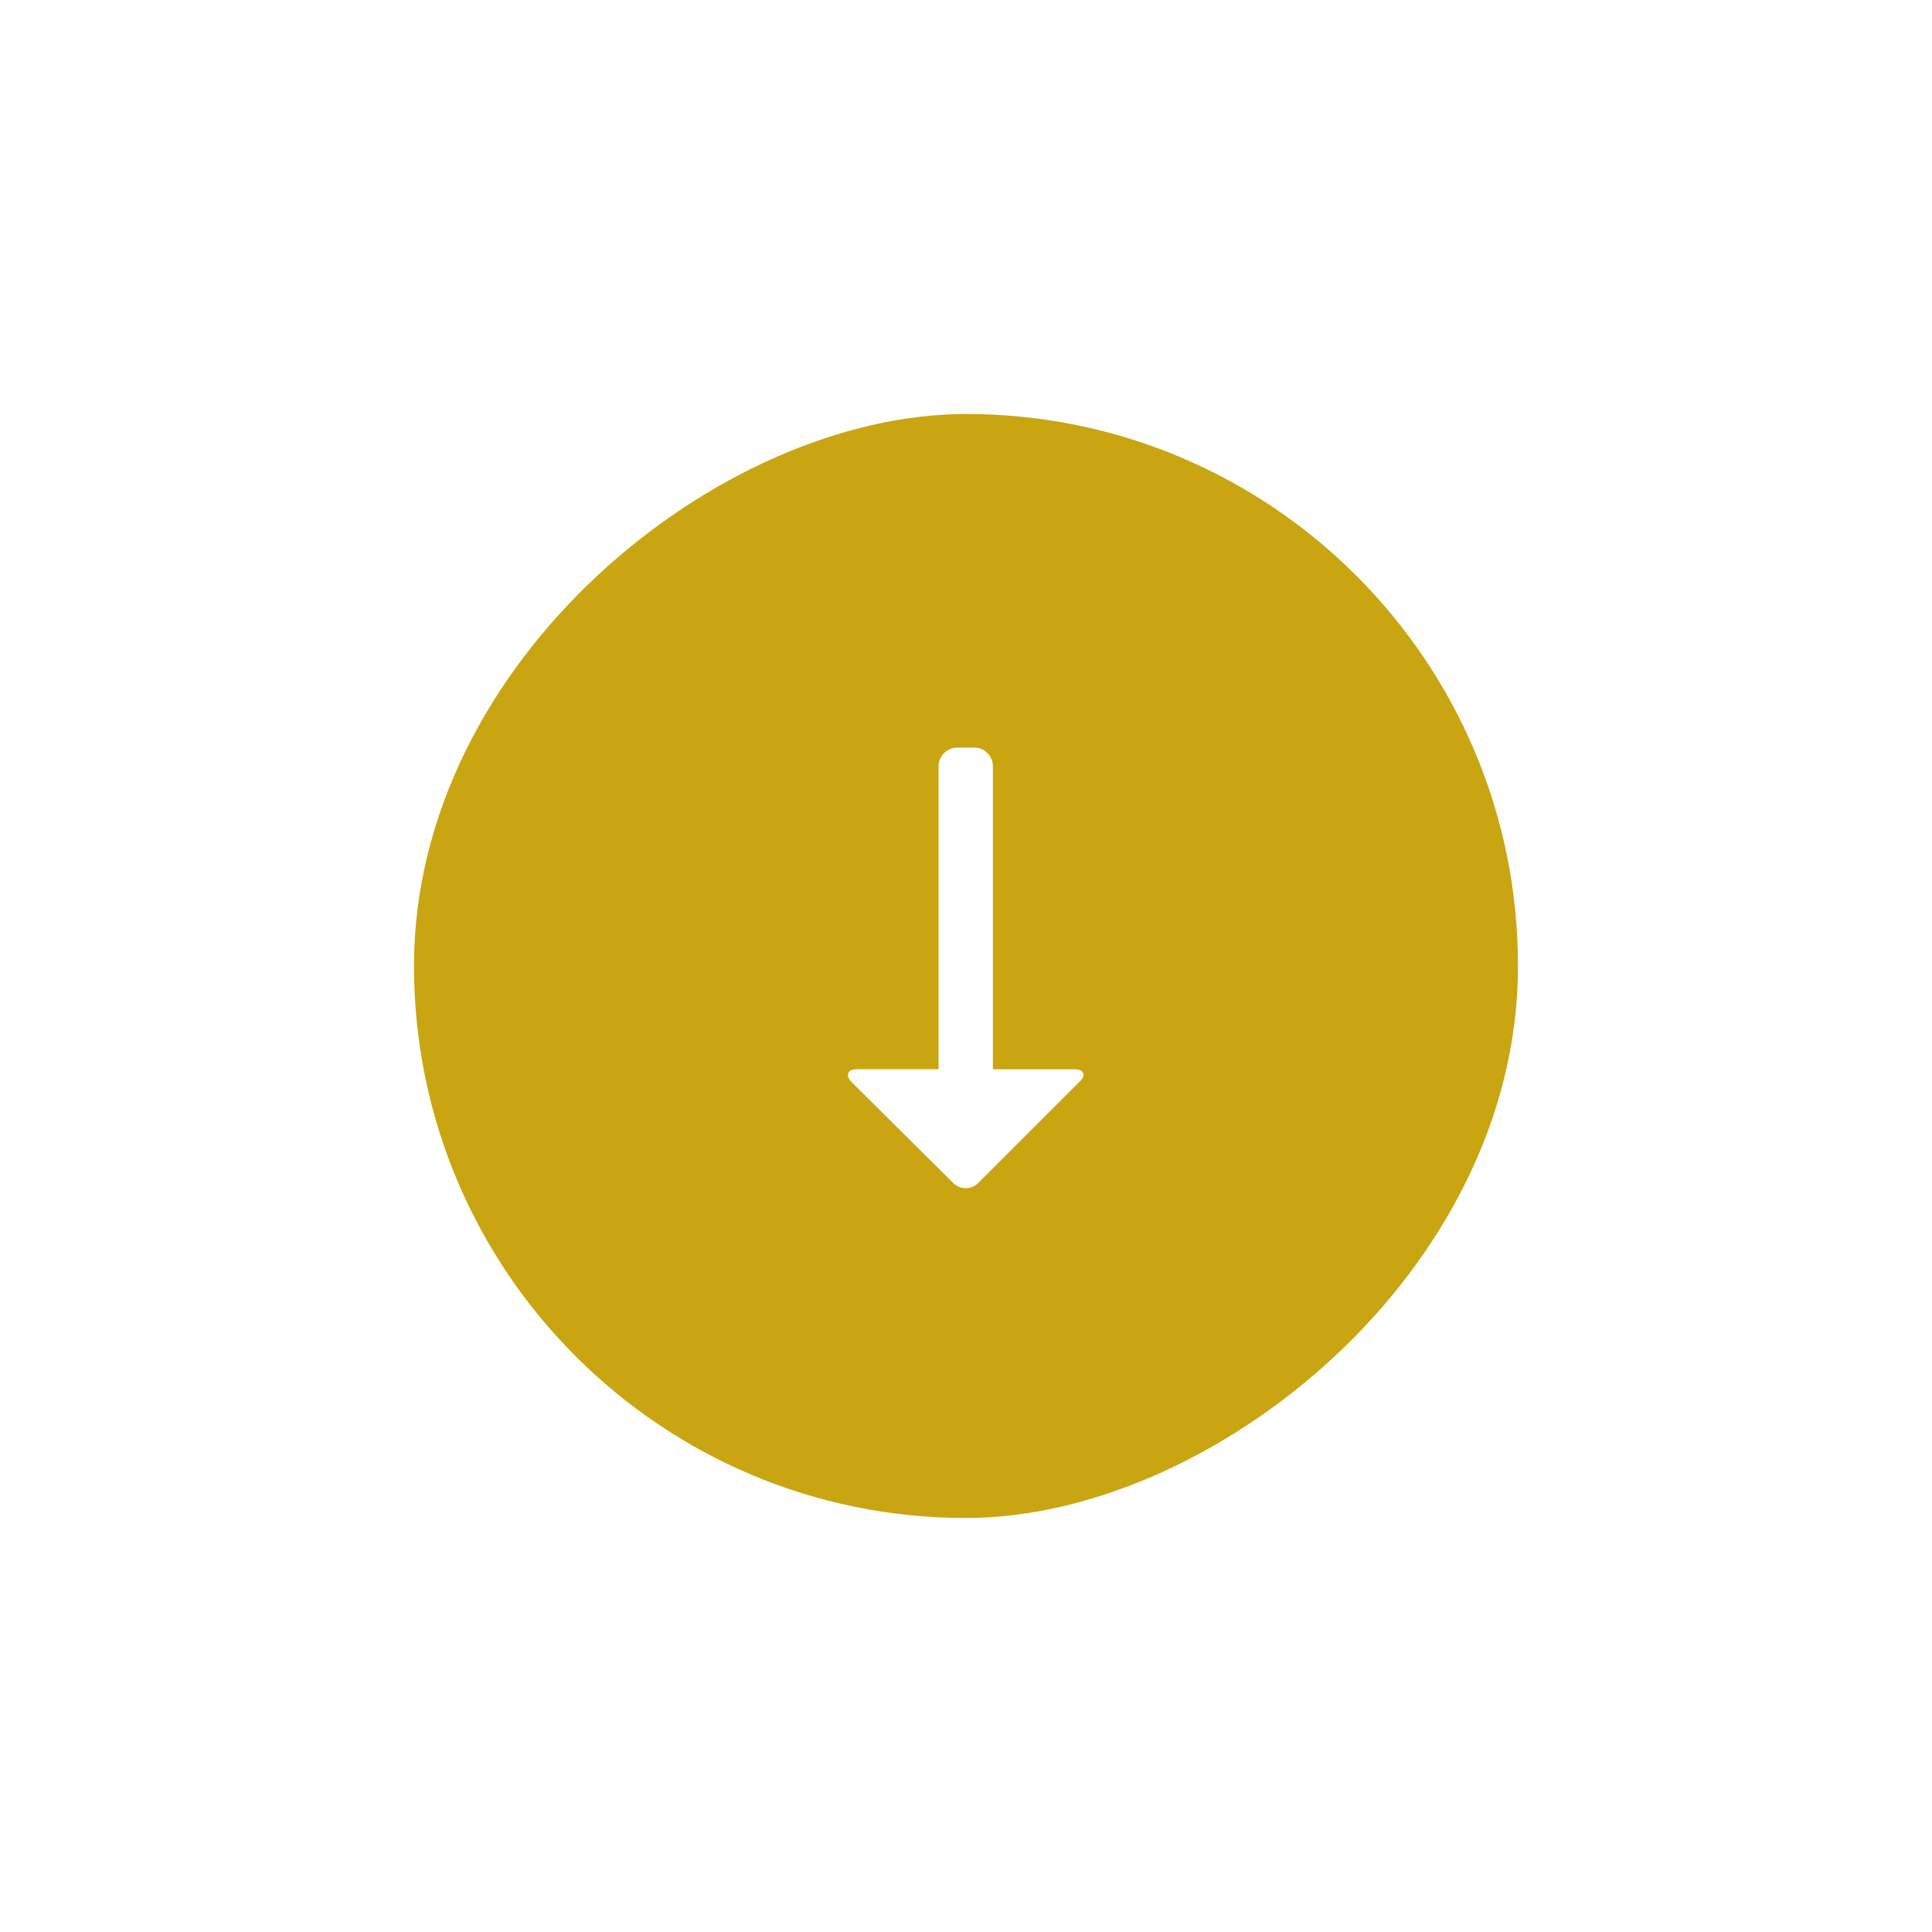 <svg xmlns="http://www.w3.org/2000/svg" xmlns:xlink="http://www.w3.org/1999/xlink" width="70" height="70" viewBox="0 0 70 70"><defs><style>.a{fill:#c9a511;}.b{fill:#fff;}.c{filter:url(#a);}</style><filter id="a" x="0" y="0" width="70" height="70" filterUnits="userSpaceOnUse"><feOffset input="SourceAlpha"/><feGaussianBlur stdDeviation="5" result="b"/><feFlood flood-opacity="0.502"/><feComposite operator="in" in2="b"/><feComposite in="SourceGraphic"/></filter></defs><g transform="translate(-820 -185)"><g class="c" transform="matrix(1, 0, 0, 1, 820, 185)"><rect class="a" width="40" height="40" rx="20" transform="translate(15 55) rotate(-90)"/></g><path class="b" d="M15.269,5.252H4.309V8.178q0,.293-.146.346t-.333-.16L.213,4.747a.645.645,0,0,1,0-.958L3.831.145q.186-.186.333-.133t.146.346V3.284h10.96a.681.681,0,0,1,.692.692v.612a.638.638,0,0,1-.2.466A.669.669,0,0,1,15.269,5.252Z" transform="translate(850.722 228.049) rotate(-90)"/></g></svg>